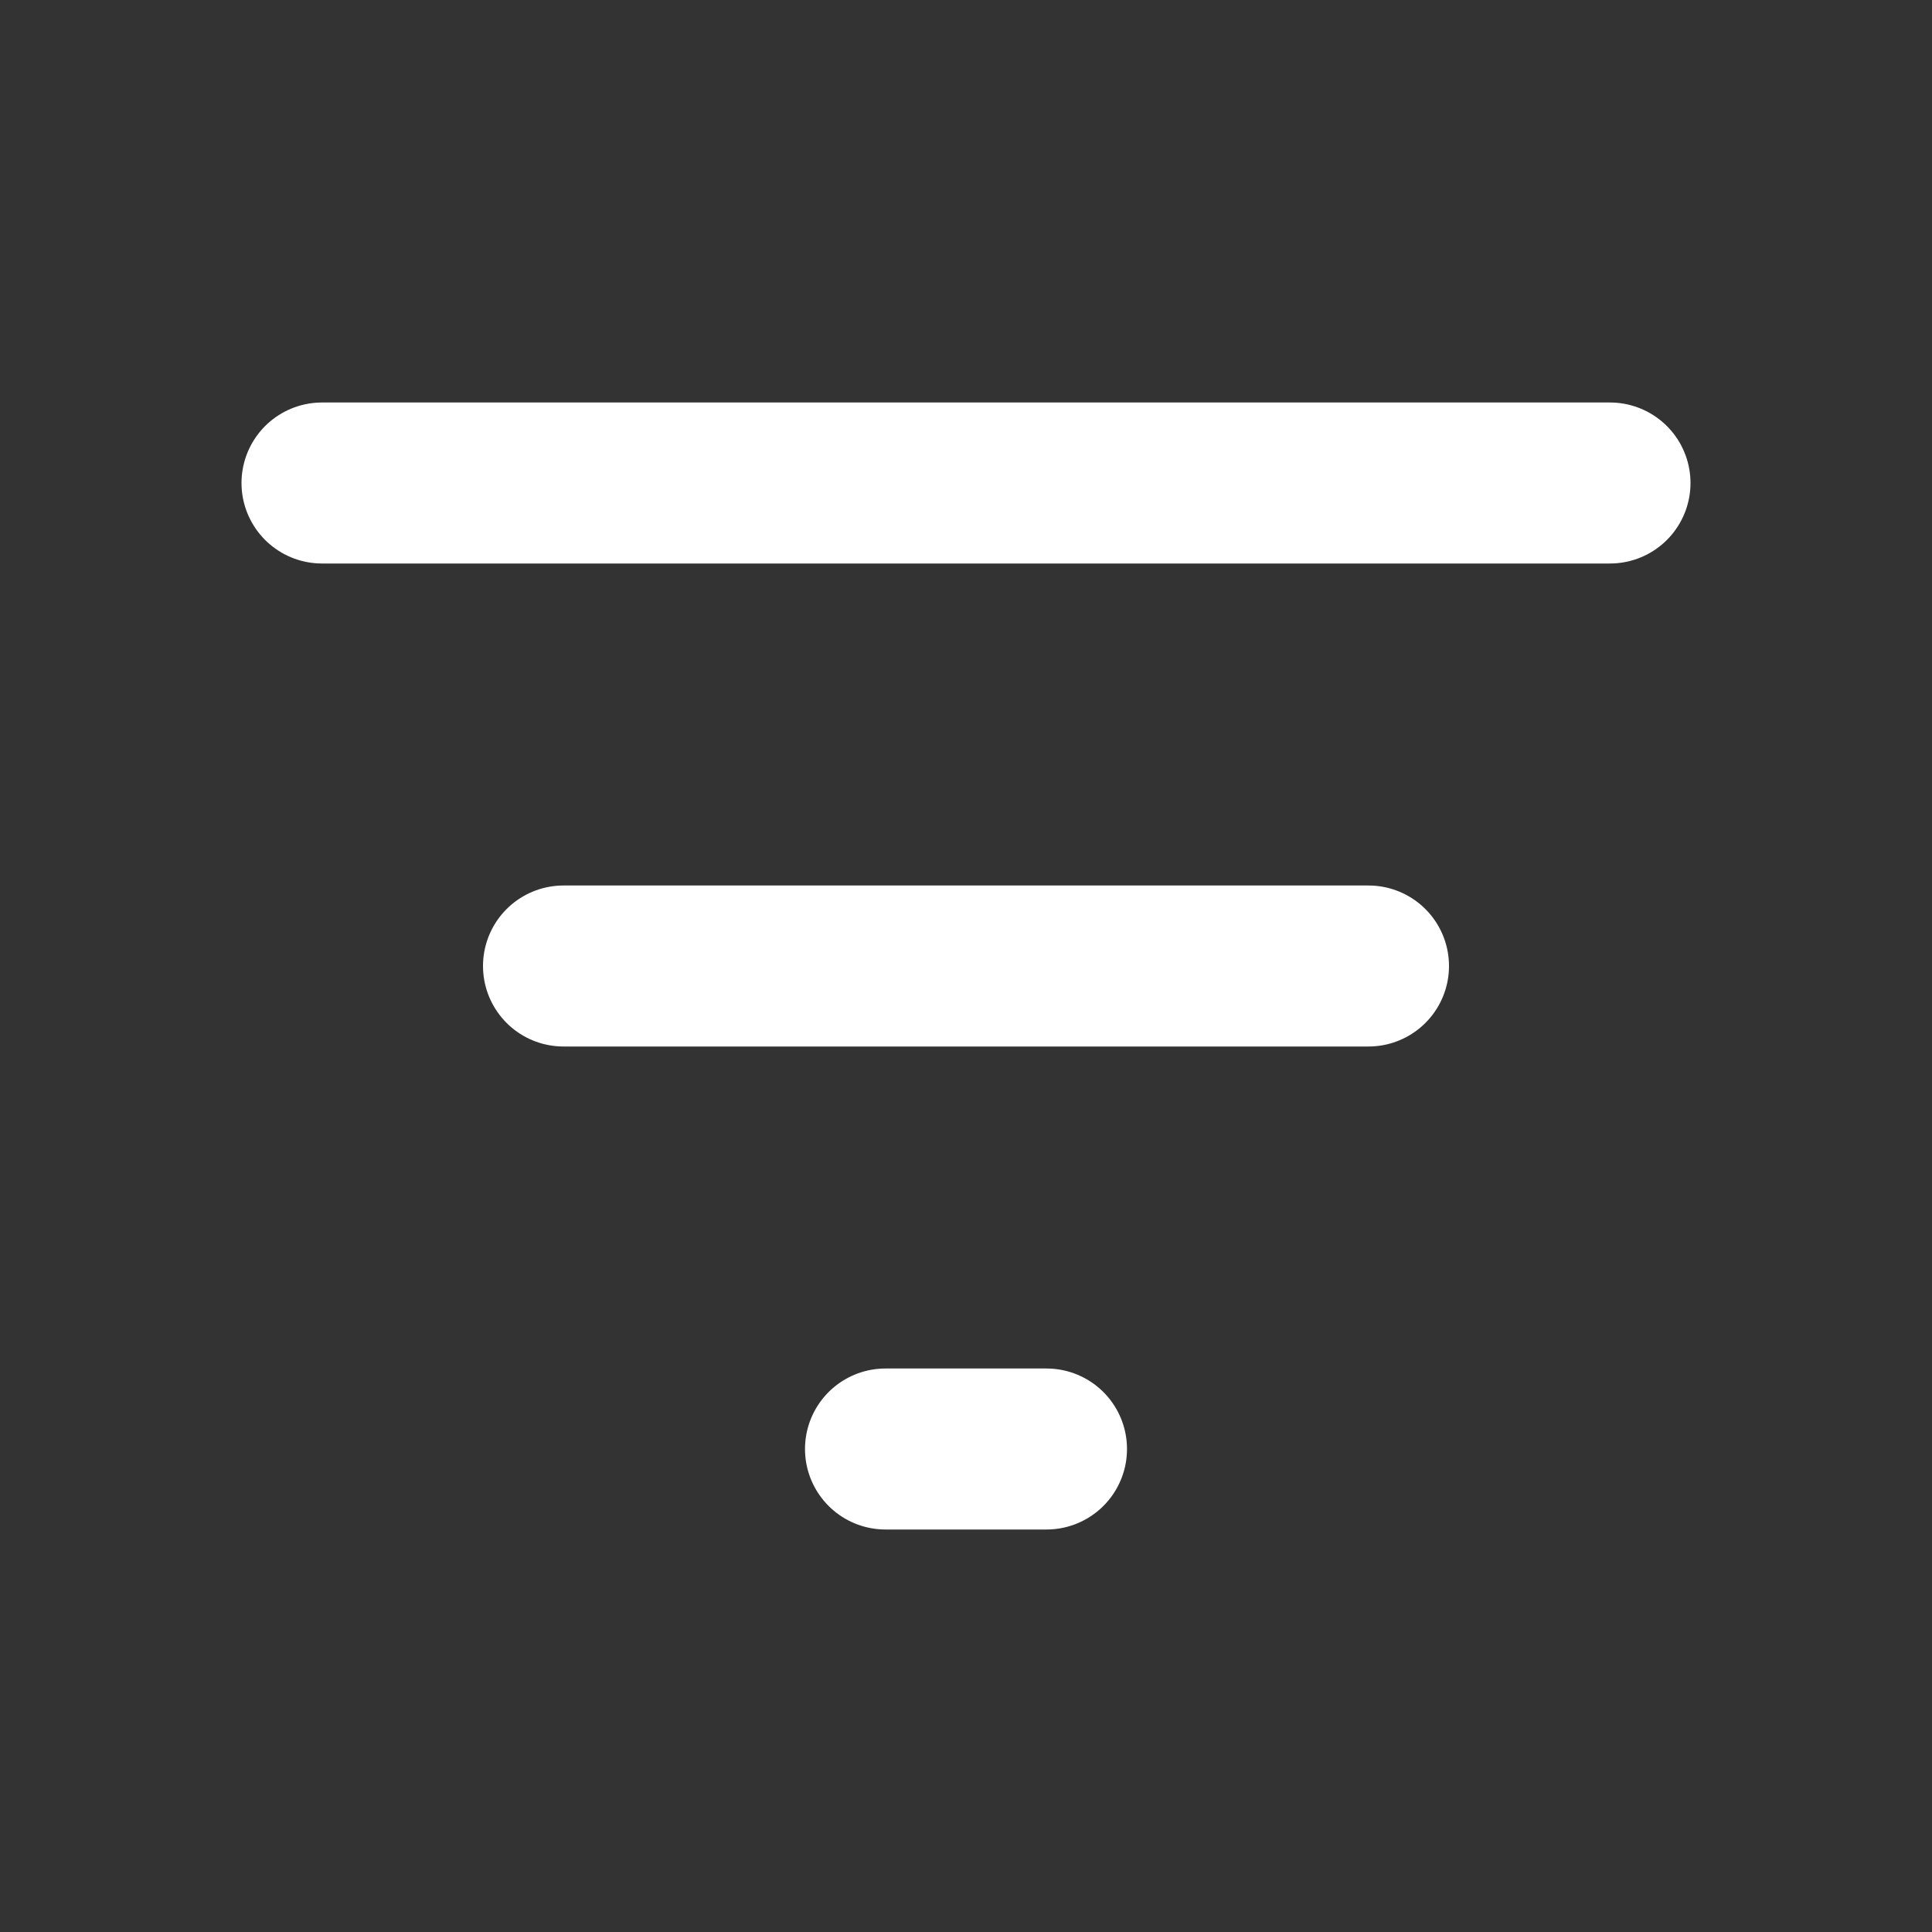 <?xml version="1.0" encoding="UTF-8"?> <svg xmlns="http://www.w3.org/2000/svg" width="24" height="24" viewBox="0 0 24 24" fill="none"><rect x="0" y="0" width="24" height="24" fill="#333333" stroke="none"/> <path d="M4 6H20M7 12H17M11 18H13" stroke="white" stroke-width="2" stroke-linecap="round" stroke-linejoin="round"></path> </svg> 